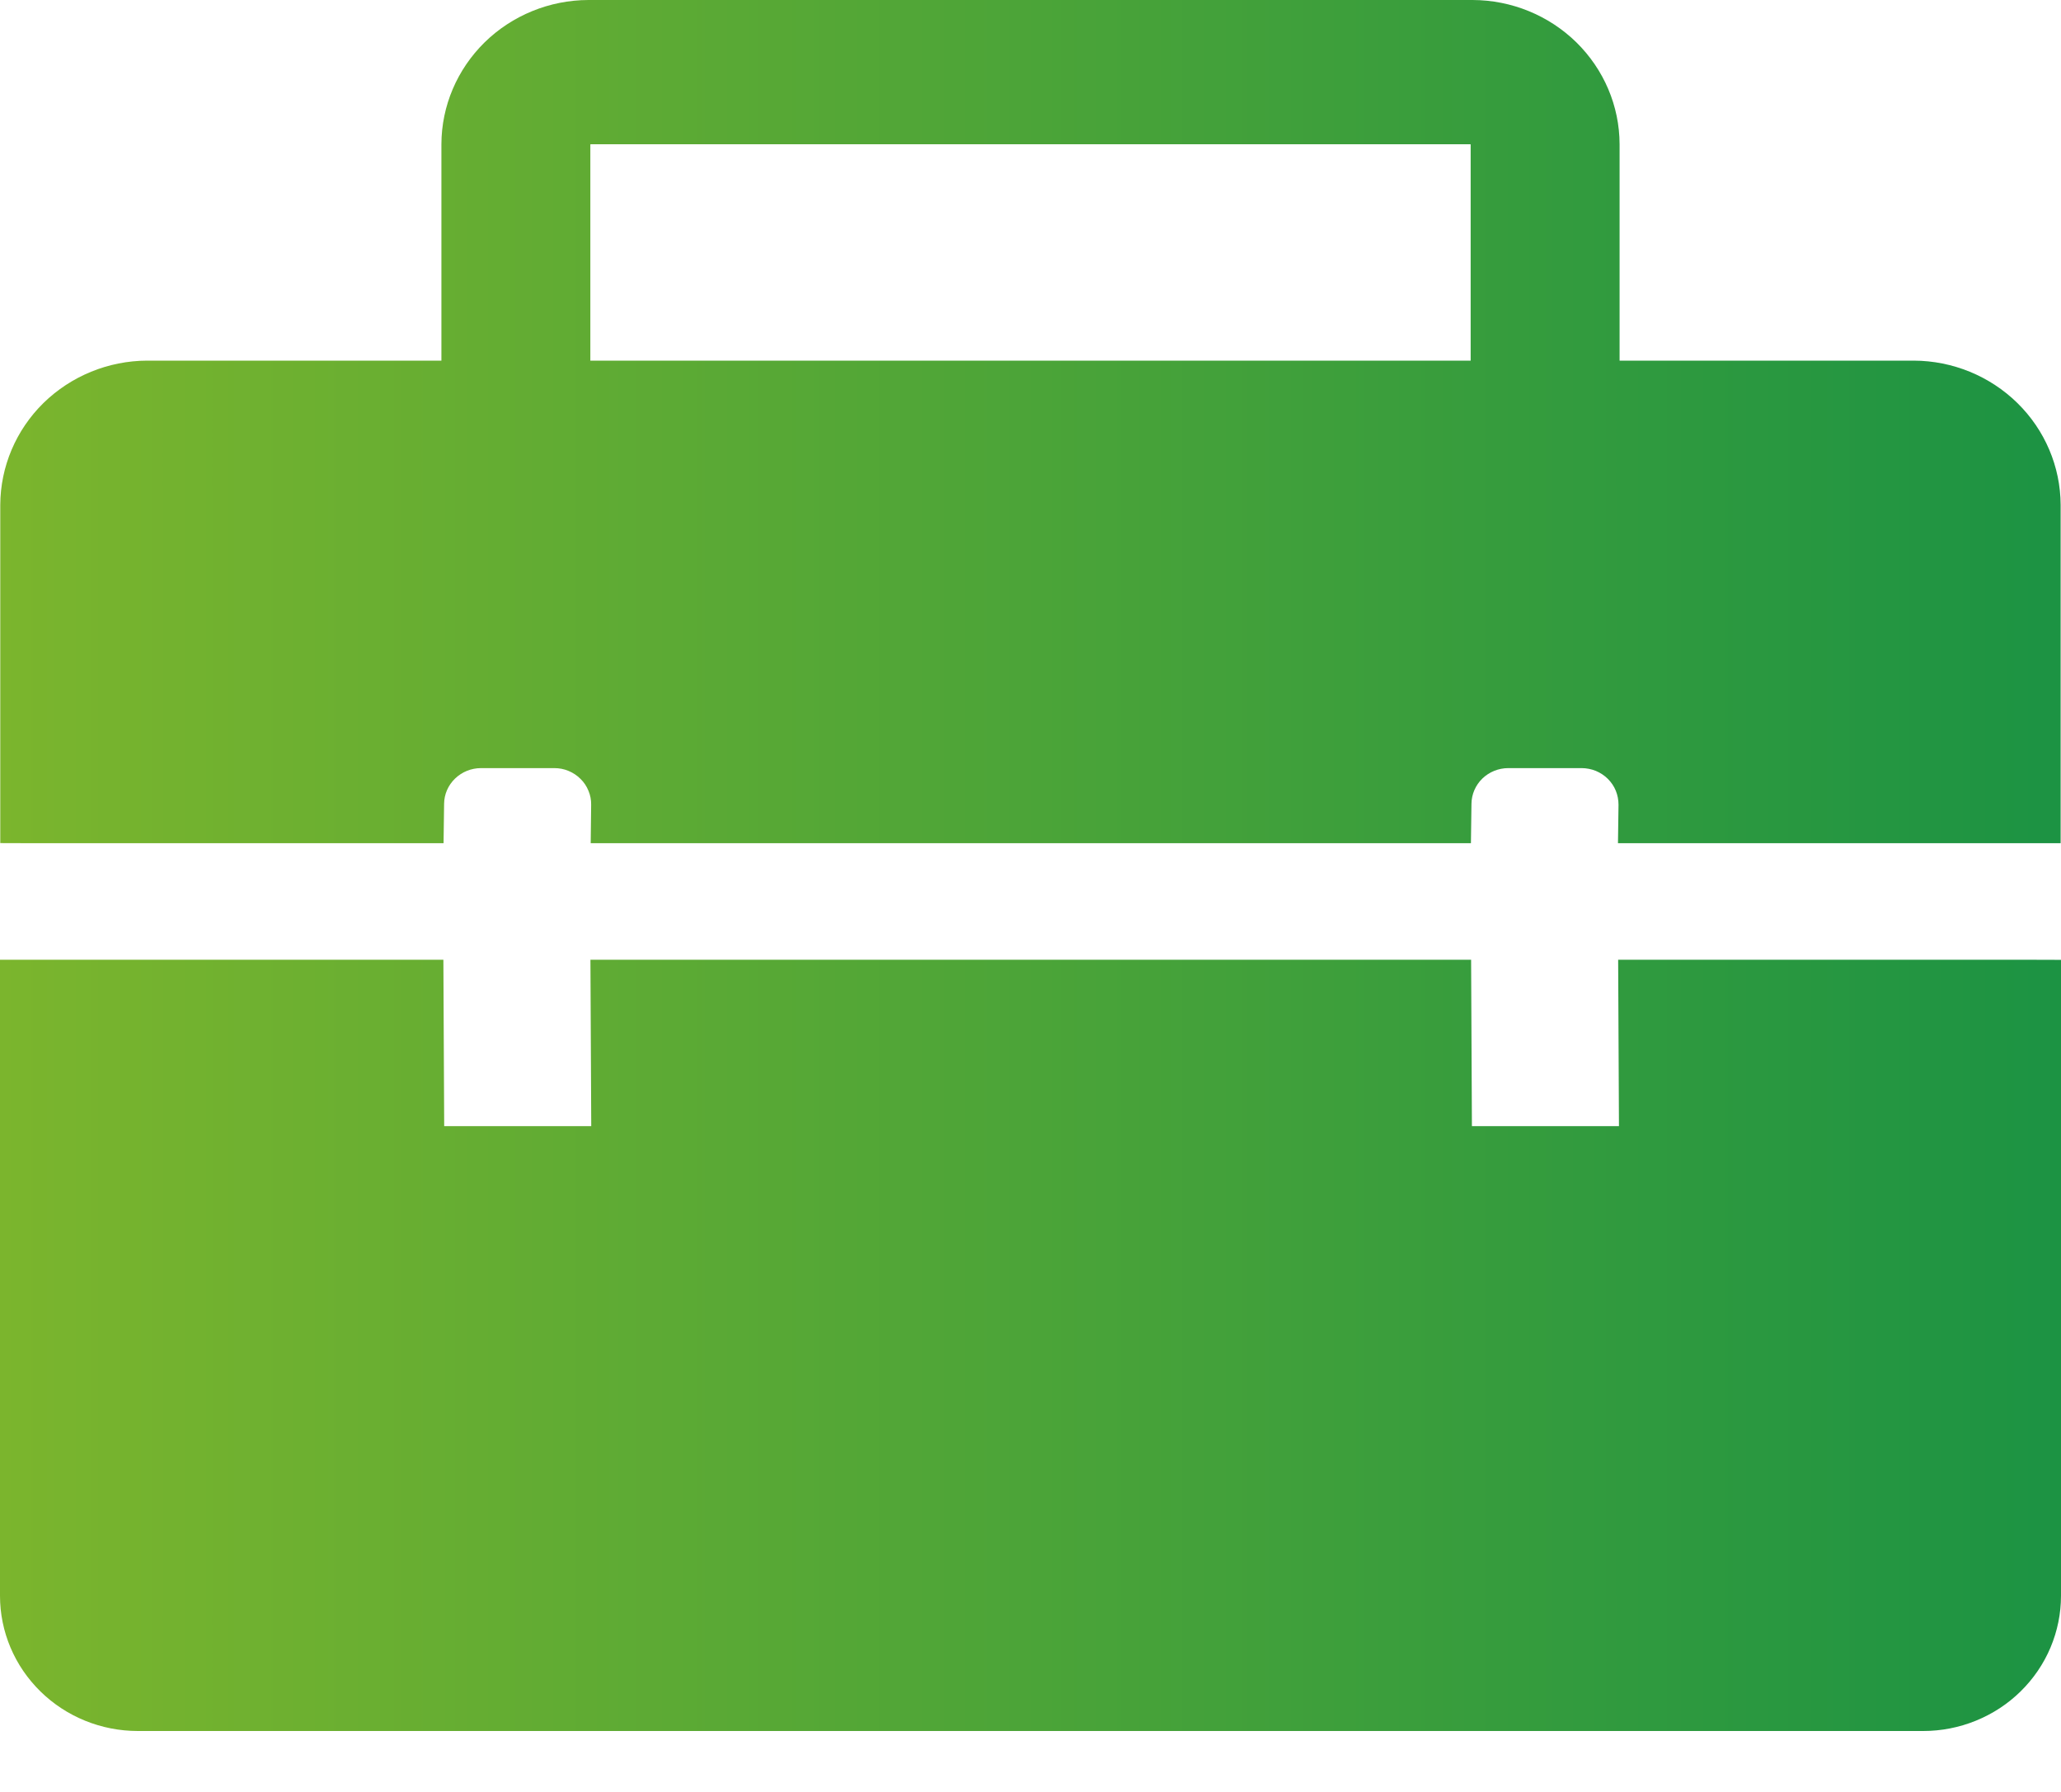 <svg width="23" height="20" viewBox="0 0 23 20" fill="none" xmlns="http://www.w3.org/2000/svg">
<path d="M22.671 10.712H18.058L18.067 12.569H16.426L16.417 10.712H6.589L6.598 12.569H4.957L4.948 10.712H0V17.811C0 18.211 0.162 18.595 0.451 18.878C0.739 19.161 1.13 19.32 1.538 19.32H21.462C21.664 19.32 21.864 19.281 22.05 19.205C22.237 19.129 22.407 19.018 22.549 18.878C22.692 18.738 22.806 18.571 22.883 18.388C22.96 18.205 23 18.009 23 17.811V10.713C22.89 10.712 22.78 10.712 22.671 10.712ZM0.329 9.411H4.95L4.956 8.971C4.957 8.865 5.001 8.764 5.079 8.689C5.156 8.615 5.259 8.573 5.368 8.573H6.186C6.24 8.573 6.294 8.583 6.344 8.604C6.395 8.625 6.44 8.655 6.478 8.693C6.517 8.731 6.547 8.776 6.567 8.826C6.588 8.875 6.598 8.928 6.597 8.982L6.592 9.411H16.415L16.421 8.972C16.422 8.865 16.466 8.764 16.543 8.689C16.62 8.615 16.724 8.573 16.832 8.573H17.65C17.704 8.573 17.759 8.584 17.809 8.604C17.859 8.625 17.905 8.655 17.943 8.693C17.981 8.731 18.012 8.776 18.032 8.826C18.052 8.875 18.062 8.929 18.062 8.982L18.056 9.411H22.996V5.635C22.994 5.208 22.821 4.8 22.513 4.498C22.206 4.197 21.79 4.026 21.355 4.025H18.074V1.61C18.073 1.183 17.899 0.775 17.592 0.473C17.285 0.172 16.868 0.001 16.433 0H6.567C6.132 0.001 5.715 0.172 5.408 0.473C5.101 0.775 4.927 1.183 4.926 1.61V4.025H1.644C1.209 4.026 0.793 4.197 0.485 4.498C0.178 4.8 0.005 5.208 0.003 5.635V9.41C0.112 9.41 0.221 9.41 0.329 9.411ZM6.588 1.613L6.591 1.61H16.409L16.412 1.613V4.025H6.588V1.613Z" fill="url(#paint0_linear_358_6195)"/>
<defs>
<linearGradient id="paint0_linear_358_6195" x1="0" y1="9.66" x2="23" y2="9.66" gradientUnits="userSpaceOnUse">
<stop stop-color="#7BB52D"/>
<stop offset="1" stop-color="#1C9343"/>
</linearGradient>
</defs>
</svg>
